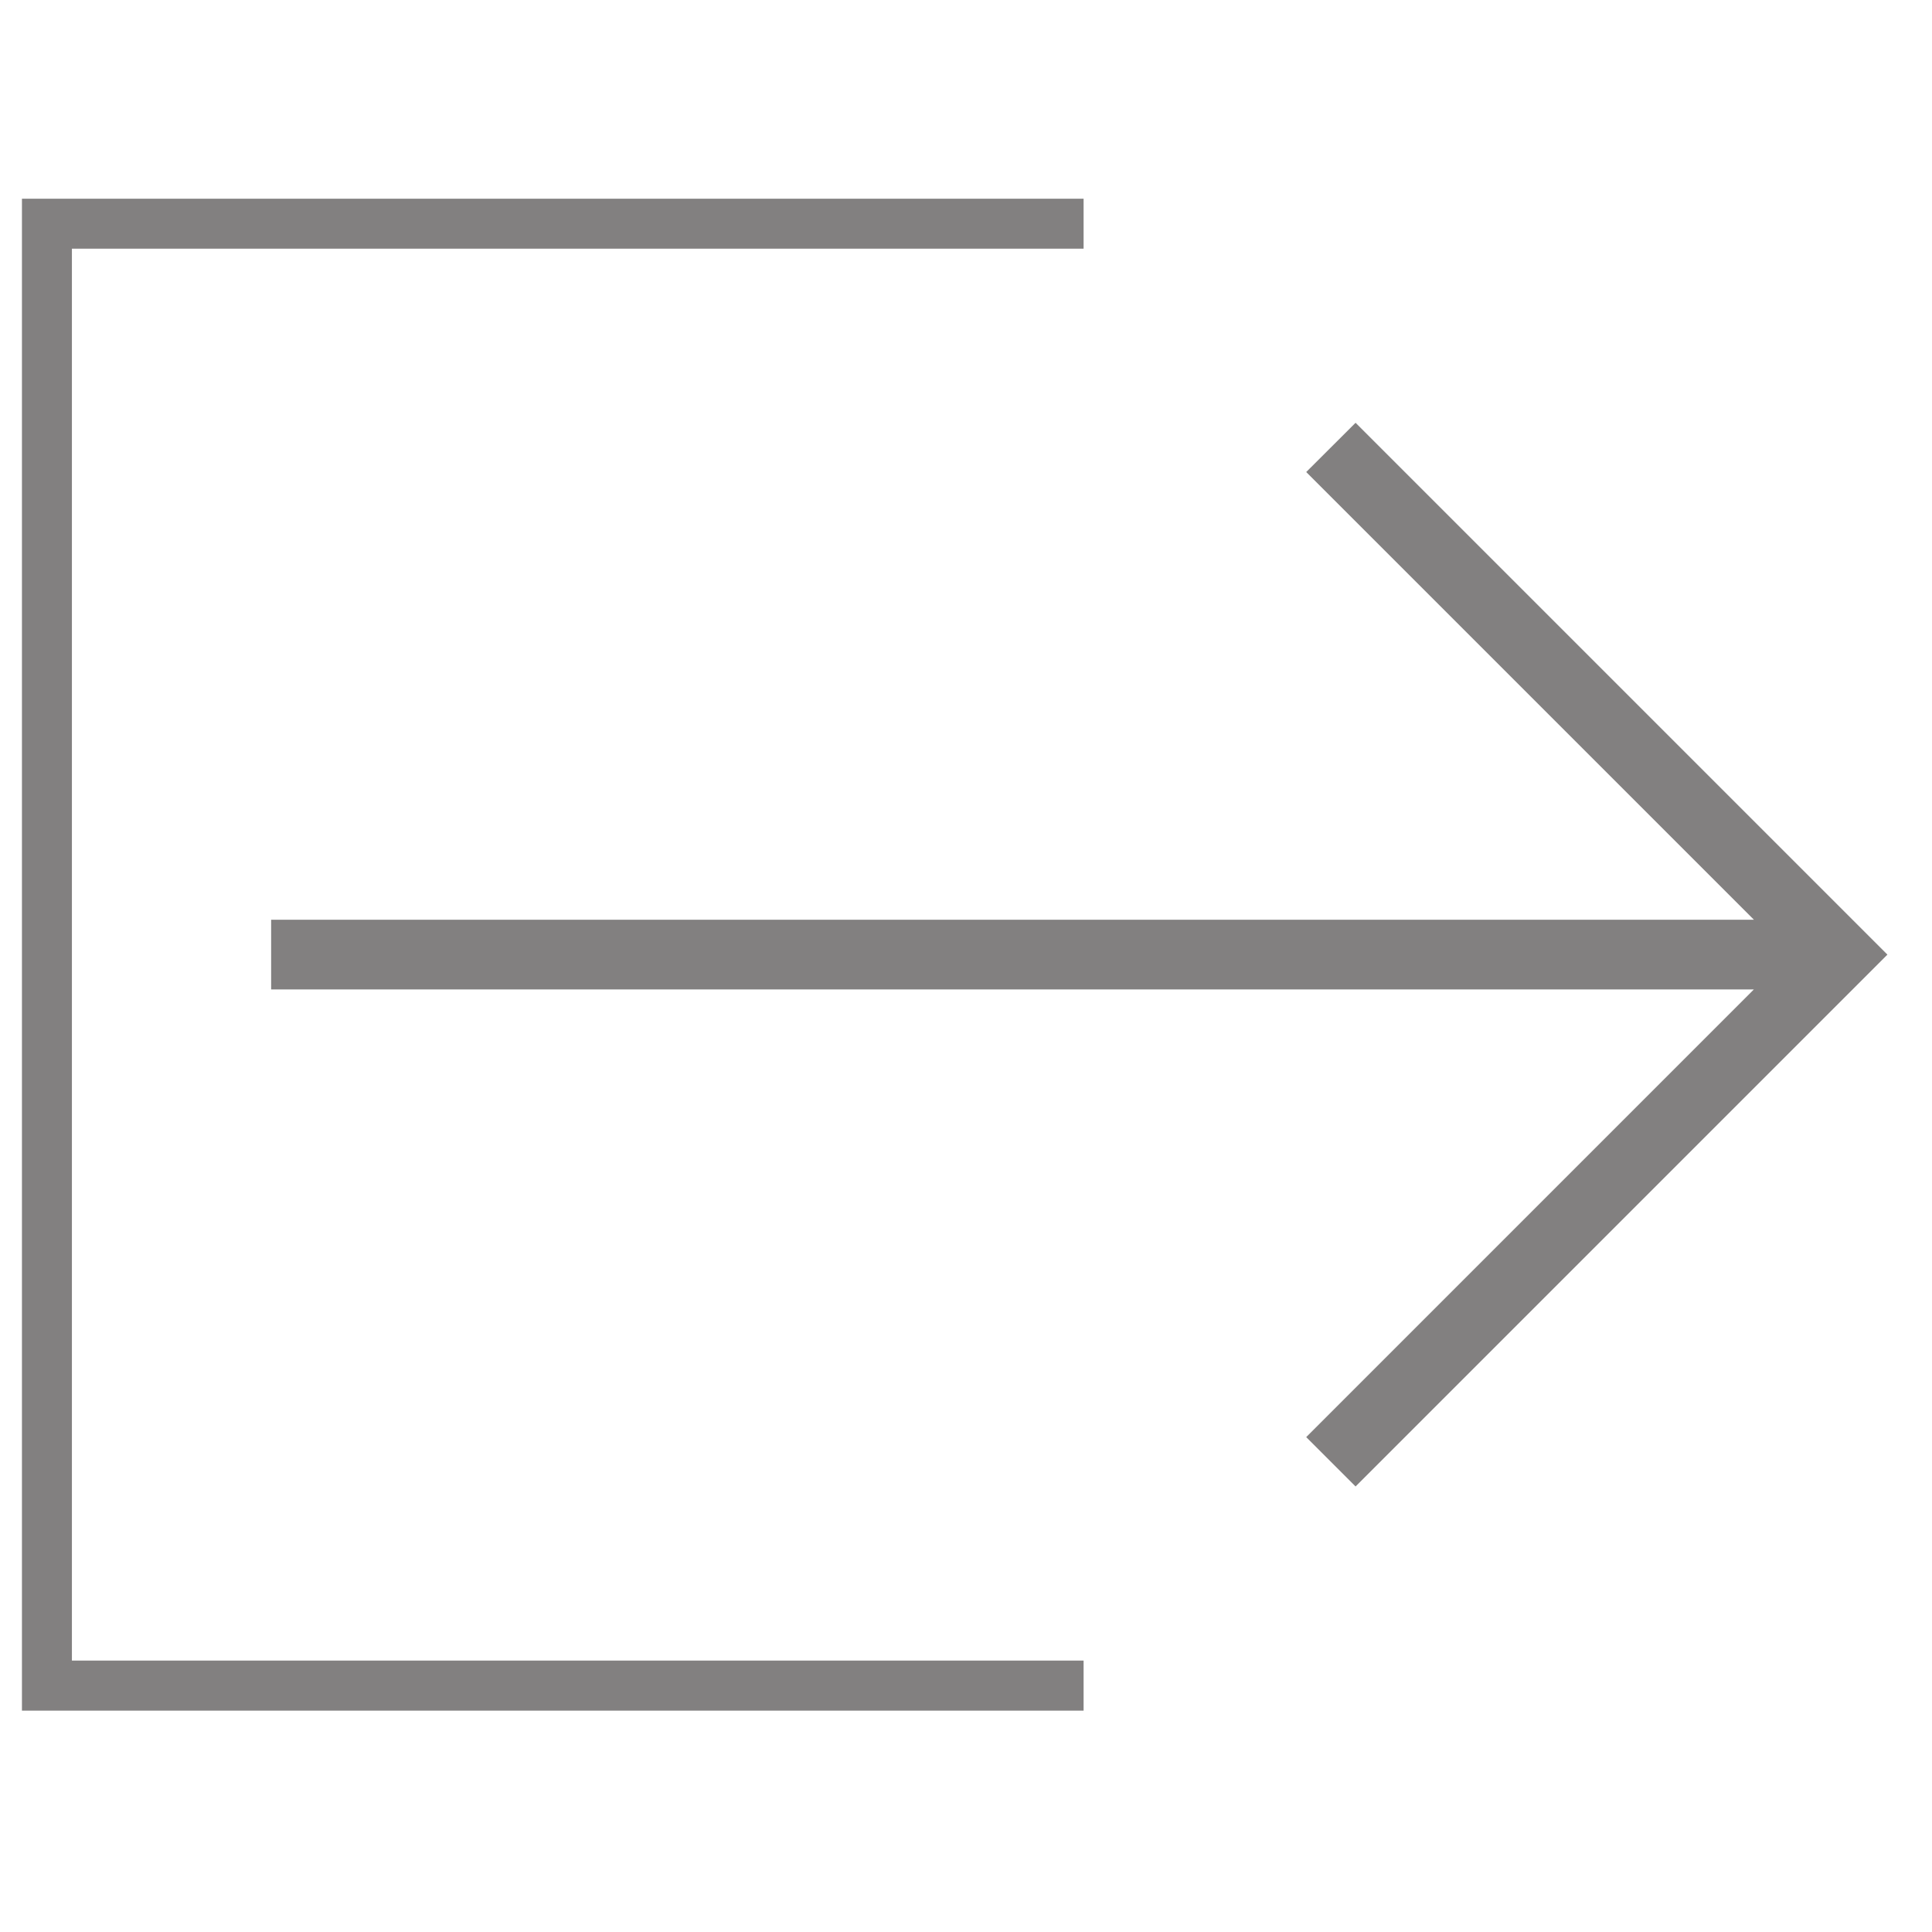 <?xml version="1.0" encoding="utf-8"?>
<!-- Generator: Adobe Illustrator 17.0.0, SVG Export Plug-In . SVG Version: 6.00 Build 0)  -->
<!DOCTYPE svg PUBLIC "-//W3C//DTD SVG 1.1//EN" "http://www.w3.org/Graphics/SVG/1.1/DTD/svg11.dtd">
<svg version="1.1" id="Capa_1" xmlns="http://www.w3.org/2000/svg" xmlns:xlink="http://www.w3.org/1999/xlink" x="0px" y="0px"
	 width="512px" height="512px" viewBox="0 0 512 512" enable-background="new 0 0 512 512" xml:space="preserve">
<g>
	<g>
		<polygon fill="#828080" points="19.057,65.902 287.164,65.902 287.164,52.661 5.816,52.661 5.816,453.339 287.164,453.339 
			287.164,440.07 19.057,440.07 		"/>
		<polygon fill="#828080" points="359.242,112.043 346.161,125.095 464.816,243.742 71.854,243.742 71.854,262.213 464.788,262.213 
			346.161,380.849 359.242,393.93 500.184,252.987 		"/>
	</g>
</g>
</svg>

